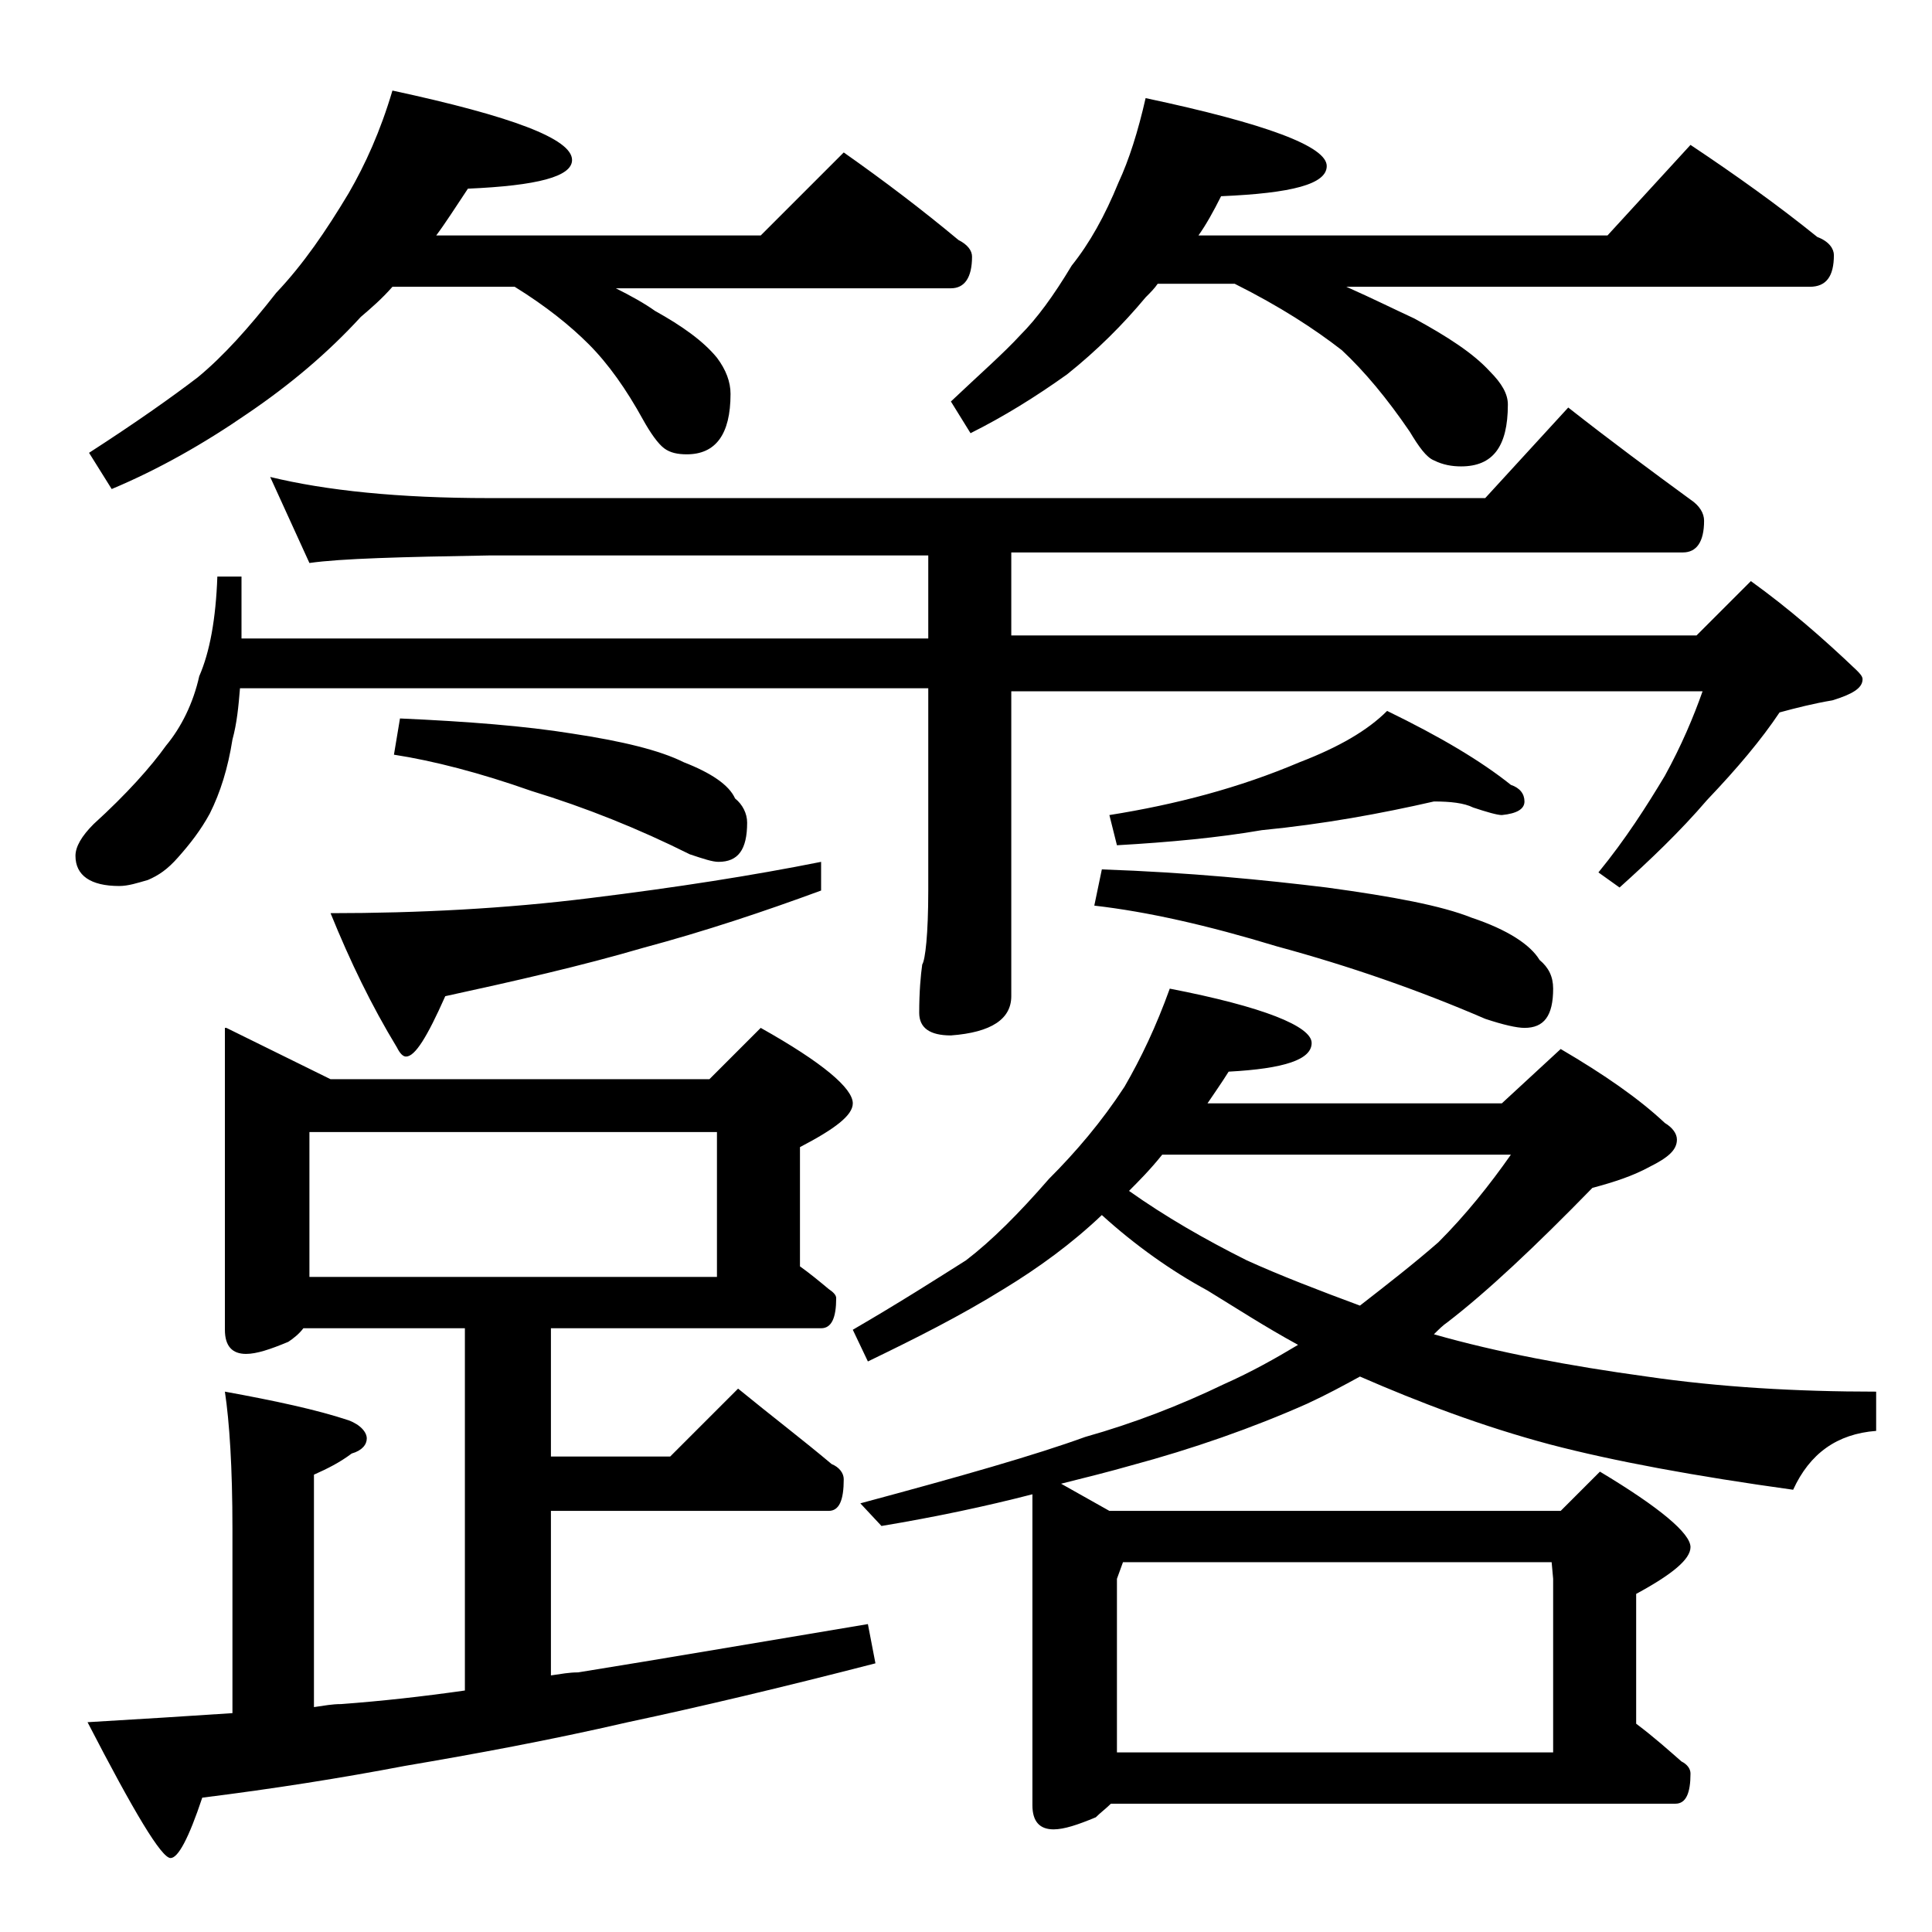 <?xml version="1.0" encoding="utf-8"?>
<!-- Generator: Adobe Illustrator 18.0.0, SVG Export Plug-In . SVG Version: 6.00 Build 0)  -->
<!DOCTYPE svg PUBLIC "-//W3C//DTD SVG 1.1//EN" "http://www.w3.org/Graphics/SVG/1.1/DTD/svg11.dtd">
<svg version="1.1" id="Layer_1" xmlns="http://www.w3.org/2000/svg" xmlns:xlink="http://www.w3.org/1999/xlink" x="0px" y="0px"
	 viewBox="0 0 128 128" enable-background="new 0 0 128 128" xml:space="preserve">
<path d="M17.9,31.6c3.7,0.9,8.5,1.4,14.5,1.4h66l5.5-6c2.8,2.2,5.5,4.2,8.1,6.1c0.6,0.4,0.9,0.9,0.9,1.4c0,1.4-0.5,2.1-1.4,2.1H67
	v5.5h45.4l3.6-3.6c2.5,1.8,4.8,3.8,7,5.9c0.2,0.2,0.4,0.4,0.4,0.6c0,0.6-0.7,1-2,1.4c-1.2,0.2-2.4,0.5-3.5,0.8
	c-1.2,1.8-2.8,3.7-4.8,5.8c-1.8,2.1-3.8,4-5.8,5.8l-1.4-1c1.8-2.2,3.2-4.4,4.4-6.4c1.1-2,1.9-3.9,2.5-5.6H67V66c0,1.5-1.3,2.4-4,2.6
	c-1.4,0-2.1-0.5-2.1-1.5c0-1.4,0.1-2.5,0.2-3.2c0.2-0.3,0.4-2,0.4-4.9V45.6H15.9c-0.1,1.2-0.2,2.3-0.5,3.4c-0.3,1.9-0.8,3.5-1.5,4.9
	c-0.6,1.1-1.3,2-2.1,2.9c-0.7,0.8-1.3,1.2-2,1.5c-0.7,0.2-1.3,0.4-1.9,0.4c-1.9,0-2.9-0.7-2.9-2c0-0.6,0.4-1.3,1.2-2.1
	c2.2-2,3.8-3.8,4.8-5.2c1-1.2,1.8-2.8,2.2-4.6c0.7-1.6,1.1-3.8,1.2-6.6H16v4.1h45.5v-5.5H32.4c-5.8,0.1-9.8,0.2-11.9,0.5L17.9,31.6z
	 M26,6c7.9,1.7,11.9,3.2,11.9,4.6c0,1.1-2.3,1.7-6.9,1.9c-0.8,1.2-1.5,2.3-2.1,3.1h21.5l5.5-5.5c2.7,1.9,5.2,3.8,7.6,5.8
	c0.6,0.3,0.9,0.7,0.9,1.1c0,1.4-0.5,2.1-1.4,2.1H40.8c1,0.5,1.9,1,2.6,1.5c1.8,1,3.2,2,4.1,3.1c0.6,0.8,0.9,1.6,0.9,2.4
	c0,2.7-1,4-2.9,4c-0.6,0-1.1-0.1-1.5-0.4c-0.4-0.3-0.9-1-1.4-1.9c-1.1-2-2.3-3.7-3.6-5c-1.2-1.2-2.8-2.5-4.9-3.8H26
	c-0.7,0.8-1.4,1.4-2.1,2c-2.2,2.4-4.7,4.5-7.5,6.4c-2.9,2-5.9,3.7-9,5l-1.5-2.4C9,28,11.4,26.3,13.1,25c1.7-1.4,3.4-3.3,5.2-5.6
	c1.8-1.9,3.3-4.1,4.8-6.6C24.2,10.9,25.2,8.7,26,6z M15,68.1l6.9,3.4H47l3.4-3.4c4.1,2.3,6.1,4,6.1,5c0,0.8-1.2,1.7-3.5,2.9v7.9
	c0.7,0.5,1.3,1,1.9,1.5c0.3,0.2,0.5,0.4,0.5,0.6c0,1.3-0.3,2-1,2H36.5v8.5h7.9l4.5-4.5c2.2,1.8,4.3,3.4,6.2,5c0.5,0.2,0.8,0.6,0.8,1
	c0,1.4-0.3,2.1-1,2.1H36.5V111c0.7-0.1,1.2-0.2,1.8-0.2c5.6-0.9,12-2,19.2-3.2l0.5,2.6c-6.2,1.6-11.7,2.9-16.4,3.9
	c-5.2,1.2-10.1,2.1-14.8,2.9c-4.2,0.8-8.6,1.5-13.4,2.1c-0.9,2.7-1.6,4-2.1,4c-0.6,0-2.4-3-5.5-9c3.4-0.2,6.6-0.4,9.6-0.6v-12.2
	c0-4.1-0.2-7.1-0.5-9.1c3.3,0.6,6.1,1.2,8.2,1.9c0.8,0.3,1.2,0.8,1.2,1.2c0,0.4-0.3,0.8-1,1c-0.8,0.6-1.6,1-2.5,1.4v15.4
	c0.7-0.1,1.2-0.2,1.8-0.2c2.7-0.2,5.4-0.5,8.2-0.9V88H20.1c-0.3,0.4-0.7,0.7-1,0.9c-1.2,0.5-2.1,0.8-2.8,0.8c-0.9,0-1.4-0.5-1.4-1.6
	V68.1z M20.5,84.6h27V75h-27V84.6z M54.4,57.1V59c-3.8,1.4-7.7,2.7-11.8,3.8c-4.1,1.2-8.5,2.2-13.1,3.2c-1.2,2.7-2,4-2.6,4
	c-0.2,0-0.4-0.2-0.6-0.6c-1.7-2.8-3.1-5.7-4.4-8.9c5.8,0,11.6-0.3,17.2-1C44.8,58.8,49.9,58,54.4,57.1z M26.5,47.6
	c4.5,0.2,8.3,0.5,11.4,1c3.3,0.5,5.8,1.1,7.4,1.9c1.8,0.7,3,1.5,3.4,2.4c0.5,0.4,0.8,1,0.8,1.6c0,1.8-0.6,2.6-1.9,2.6
	c-0.4,0-1-0.2-1.9-0.5c-3.4-1.7-6.9-3.1-10.5-4.2c-3.4-1.2-6.5-2-9.1-2.4L26.5,47.6z M77.5,65.5c6.2,1.2,9.4,2.5,9.4,3.6
	c0,1.1-1.8,1.7-5.5,1.9c-0.5,0.8-1,1.5-1.4,2.1h19.5l3.9-3.6c2.9,1.7,5.2,3.3,6.9,4.9c0.5,0.3,0.8,0.7,0.8,1.1
	c0,0.7-0.6,1.2-1.8,1.8c-1.1,0.6-2.3,1-3.8,1.4c-3.8,3.9-7,6.9-9.6,8.9c-0.3,0.2-0.6,0.5-0.9,0.8c4.2,1.2,9,2.1,14.1,2.8
	c4.8,0.7,9.9,1,15.2,1v2.6c-2.6,0.2-4.4,1.5-5.5,3.9c-6.5-0.9-11.9-1.9-16.1-3c-4.5-1.2-8.7-2.8-12.6-4.5c-1.1,0.6-2.2,1.2-3.5,1.8
	C83,94.6,79,96,74.9,97.1c-1.4,0.4-3,0.8-4.6,1.2l3.2,1.8h29.9l2.6-2.6c4,2.4,6,4.1,6,5c0,0.8-1.2,1.8-3.6,3.1v8.6
	c1.2,0.9,2.2,1.8,3,2.5c0.4,0.2,0.6,0.5,0.6,0.8c0,1.3-0.3,2-1,2H73.6c-0.3,0.3-0.7,0.6-1,0.9c-1.2,0.5-2.1,0.8-2.8,0.8
	c-0.9,0-1.4-0.5-1.4-1.6V99c-3.1,0.8-6.4,1.5-10,2.1L57,99.6c6.7-1.8,11.6-3.2,14.9-4.4c3.2-0.9,6.3-2.1,9.2-3.5
	c1.8-0.8,3.4-1.7,4.9-2.6c-2.2-1.2-4.2-2.5-6-3.6c-2.4-1.3-4.8-3-7-5c-2,1.9-4.2,3.5-6.5,4.9c-2.9,1.8-5.9,3.3-9,4.8l-1-2.1
	c3.1-1.8,5.6-3.4,7.5-4.6c1.7-1.3,3.5-3.1,5.5-5.4c1.8-1.8,3.5-3.8,5-6.1C75.6,70.1,76.6,68,77.5,65.5z M75.9,6.5
	c8,1.7,12,3.2,12,4.5c0,1.2-2.3,1.8-7,2c-0.5,1-1,1.9-1.5,2.6h27.1l5.5-6c3,2,5.8,4,8.4,6.1c0.8,0.3,1.1,0.8,1.1,1.2
	c0,1.4-0.5,2.1-1.6,2.1H89.2c1.8,0.8,3.2,1.5,4.5,2.1c2.2,1.2,3.9,2.3,5,3.5c0.8,0.8,1.2,1.5,1.2,2.2c0,2.8-1,4.1-3.1,4.1
	c-0.6,0-1.2-0.1-1.8-0.4c-0.5-0.2-1-0.9-1.6-1.9c-1.5-2.2-3-4-4.5-5.4c-1.8-1.4-4.1-2.9-7.1-4.4h-5.1c-0.2,0.3-0.5,0.6-0.8,0.9
	c-1.5,1.8-3.2,3.5-5.2,5.1c-2.1,1.5-4.2,2.8-6.4,3.9L63,26.6c1.9-1.8,3.5-3.2,4.6-4.4c1.1-1.1,2.2-2.6,3.4-4.6
	c1.2-1.5,2.2-3.3,3.1-5.5C74.8,10.6,75.4,8.7,75.9,6.5z M73,57.6c5.8,0.2,10.8,0.7,14.9,1.2c4.4,0.6,7.6,1.2,9.6,2
	c2.4,0.8,3.9,1.8,4.5,2.8c0.6,0.5,0.9,1.1,0.9,1.9c0,1.8-0.6,2.6-1.9,2.6c-0.5,0-1.4-0.2-2.6-0.6c-4.4-1.9-9-3.5-13.8-4.8
	C80,61.3,76,60.4,72.5,60L73,57.6z M95,53.1c-3.5,0.8-7.3,1.5-11.4,1.9c-2.9,0.5-6.1,0.8-9.6,1l-0.5-2c4.4-0.7,8.6-1.8,12.6-3.5
	c2.6-1,4.5-2.1,5.8-3.4c3.5,1.7,6.2,3.3,8.2,4.9c0.6,0.2,0.9,0.6,0.9,1.1s-0.5,0.8-1.5,0.9c-0.3,0-1-0.2-1.9-0.5
	C97,53.2,96.1,53.1,95,53.1z M74,116.1h28.9v-11.5l-0.1-1.1H74.4l-0.4,1.1V116.1z M74.8,78.9c2.4,1.7,5,3.2,7.8,4.6
	c2.2,1,4.8,2,7.5,3c1.8-1.4,3.6-2.8,5.2-4.2c1.8-1.8,3.4-3.8,4.8-5.8H77C76.2,77.5,75.4,78.3,74.8,78.9z"/>
</svg>

